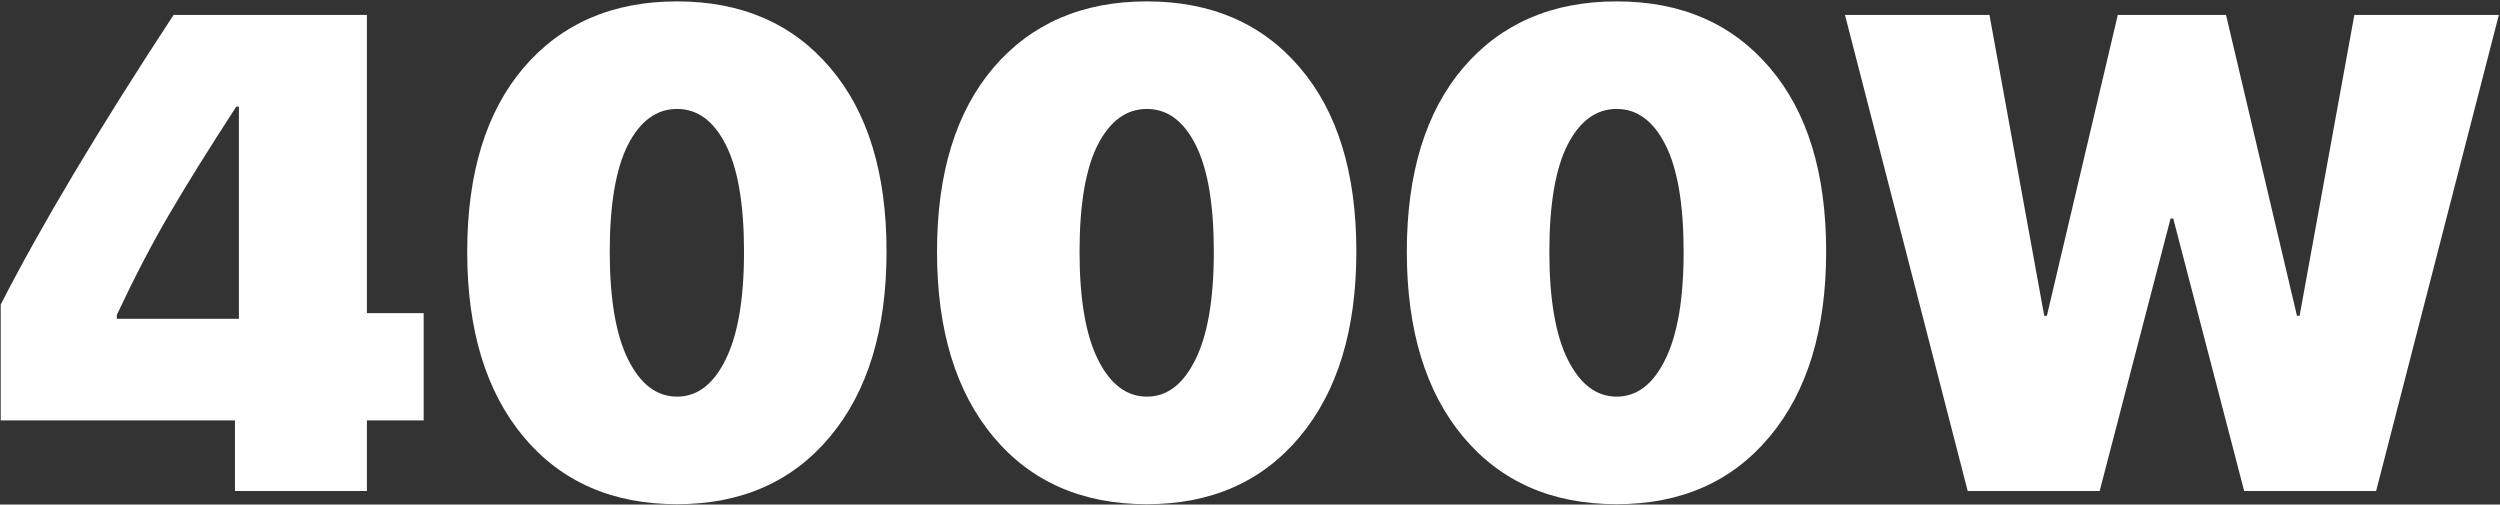 <?xml version="1.0" encoding="UTF-8"?> <svg xmlns="http://www.w3.org/2000/svg" width="1110" height="224" viewBox="0 0 1110 224" fill="none"><rect x="0" y="0" width="1110" height="224" fill="#333333" stroke="none"/> <path d="M104.318 218V186.652H0.314V135.236C18.186 100.275 43.772 57.404 77.072 6.623H162.912V139.045H188.107V186.652H162.912V218H104.318ZM51.877 139.777V141.535H106.076V47.346H104.904C92.6 66.291 82.688 82.209 75.168 95.1C67.648 107.893 59.885 122.785 51.877 139.777ZM300.607 223.859C271.896 223.859 249.191 213.898 232.492 193.977C215.793 173.957 207.443 146.564 207.443 111.799C207.443 76.936 215.793 49.69 232.492 30.061C249.289 10.432 271.994 0.617 300.607 0.617C329.221 0.617 351.877 10.432 368.576 30.061C385.275 49.592 393.625 76.789 393.625 111.652C393.625 146.418 385.275 173.811 368.576 193.83C351.877 213.85 329.221 223.859 300.607 223.859ZM278.928 159.699C284.396 170.637 291.623 176.105 300.607 176.105C309.592 176.105 316.77 170.637 322.141 159.699C327.609 148.762 330.344 132.795 330.344 111.799C330.344 90.803 327.658 74.982 322.287 64.338C316.916 53.693 309.689 48.371 300.607 48.371C291.525 48.371 284.25 53.693 278.781 64.338C273.41 74.982 270.725 90.803 270.725 111.799C270.725 132.795 273.459 148.762 278.928 159.699ZM509.201 223.859C480.49 223.859 457.785 213.898 441.086 193.977C424.387 173.957 416.037 146.564 416.037 111.799C416.037 76.936 424.387 49.69 441.086 30.061C457.883 10.432 480.588 0.617 509.201 0.617C537.814 0.617 560.471 10.432 577.17 30.061C593.869 49.592 602.219 76.789 602.219 111.652C602.219 146.418 593.869 173.811 577.17 193.83C560.471 213.85 537.814 223.859 509.201 223.859ZM487.521 159.699C492.99 170.637 500.217 176.105 509.201 176.105C518.186 176.105 525.363 170.637 530.734 159.699C536.203 148.762 538.938 132.795 538.938 111.799C538.938 90.803 536.252 74.982 530.881 64.338C525.51 53.693 518.283 48.371 509.201 48.371C500.119 48.371 492.844 53.693 487.375 64.338C482.004 74.982 479.318 90.803 479.318 111.799C479.318 132.795 482.053 148.762 487.521 159.699ZM717.795 223.859C689.084 223.859 666.379 213.898 649.68 193.977C632.98 173.957 624.631 146.564 624.631 111.799C624.631 76.936 632.98 49.69 649.68 30.061C666.477 10.432 689.182 0.617 717.795 0.617C746.408 0.617 769.064 10.432 785.764 30.061C802.463 49.592 810.812 76.789 810.812 111.652C810.812 146.418 802.463 173.811 785.764 193.83C769.064 213.85 746.408 223.859 717.795 223.859ZM696.115 159.699C701.584 170.637 708.811 176.105 717.795 176.105C726.779 176.105 733.957 170.637 739.328 159.699C744.797 148.762 747.531 132.795 747.531 111.799C747.531 90.803 744.846 74.982 739.475 64.338C734.104 53.693 726.877 48.371 717.795 48.371C708.713 48.371 701.438 53.693 695.969 64.338C690.598 74.982 687.912 90.803 687.912 111.799C687.912 132.795 690.646 148.762 696.115 159.699ZM963.742 97.004L932.248 218H873.654L819.162 6.623H883.322L907.639 140.217H908.811L940.305 6.623H988.352L1019.85 140.217H1021.02L1045.33 6.623H1109.49L1055 218H996.408L964.914 97.004H963.742Z" fill="white"></path> </svg> 